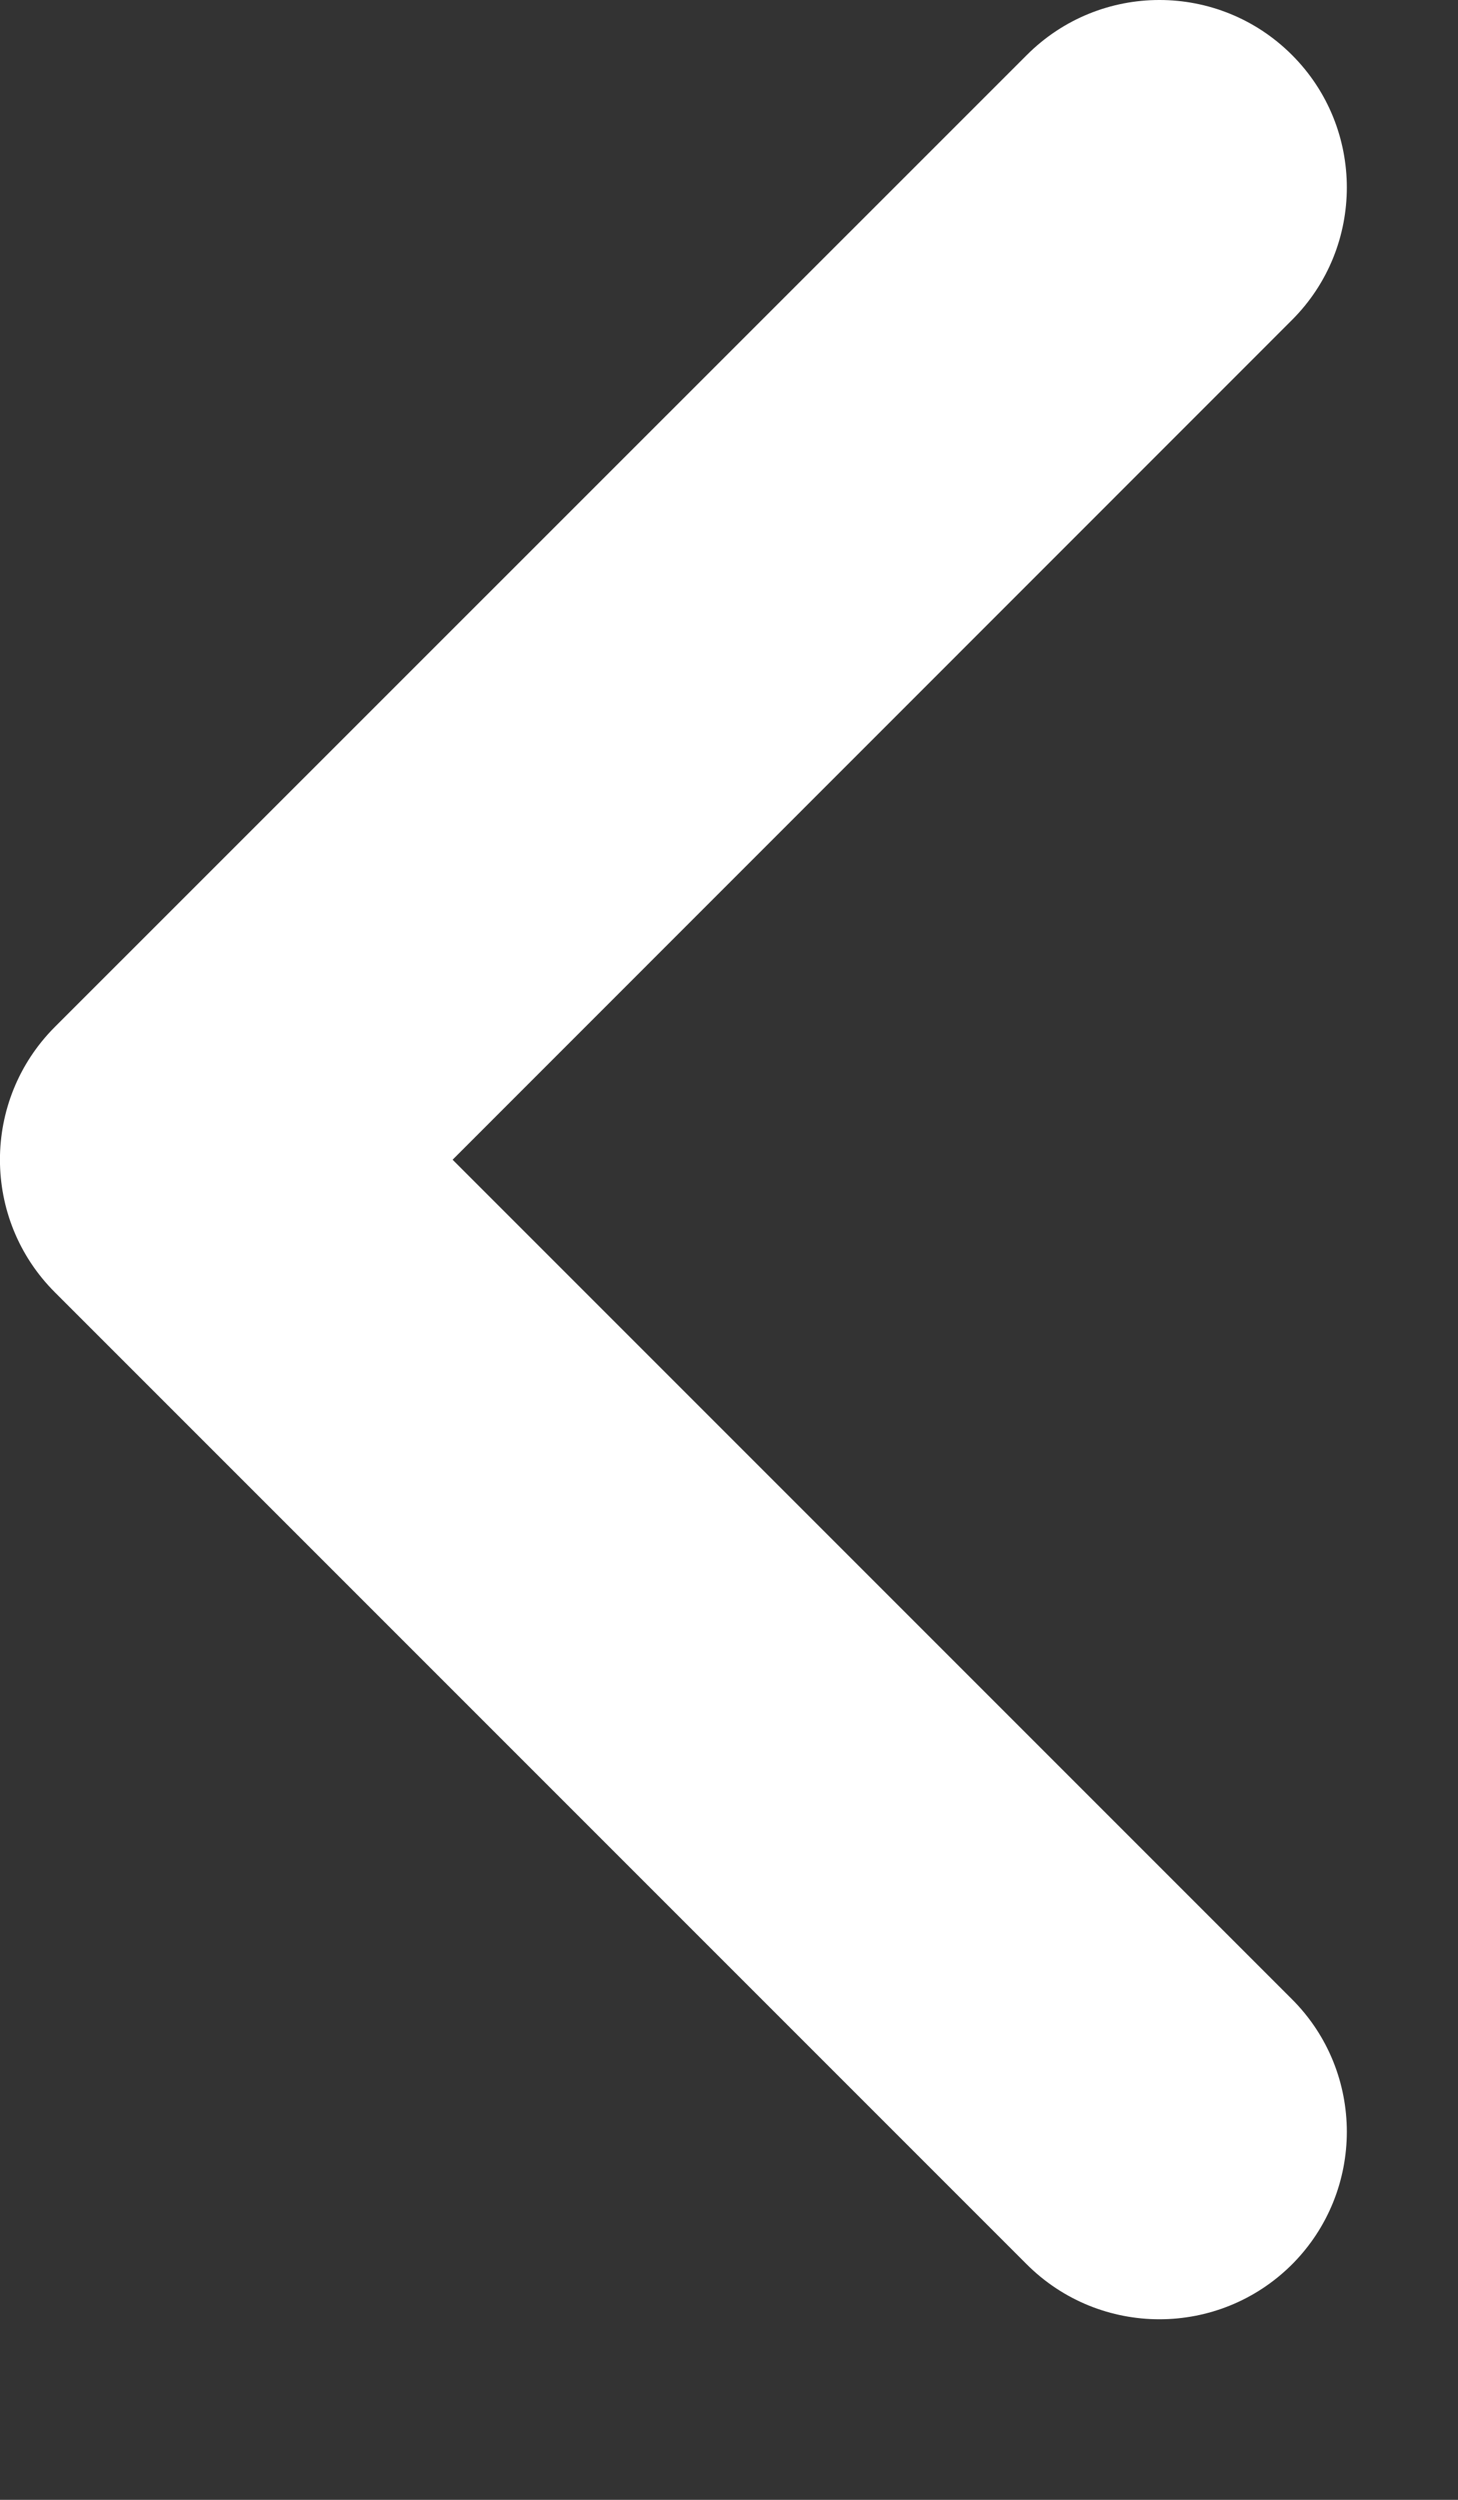 <svg width="7" height="12" viewBox="0 0 7 12" fill="none" xmlns="http://www.w3.org/2000/svg">
<rect x="0" y="0" width="7" height="12" fill="#333333" stroke="none"/>
<path fill-rule="evenodd" clip-rule="evenodd" d="M6.203 10.87C6.554 10.518 6.554 9.948 6.203 9.597L2.173 5.567L6.203 1.536C6.554 1.185 6.554 0.615 6.203 0.264C5.851 -0.088 5.282 -0.088 4.93 0.264L0.263 4.93C-0.088 5.282 -0.088 5.852 0.263 6.203L4.93 10.87C5.282 11.221 5.851 11.221 6.203 10.87Z" fill="#FFF"/>
</svg>

